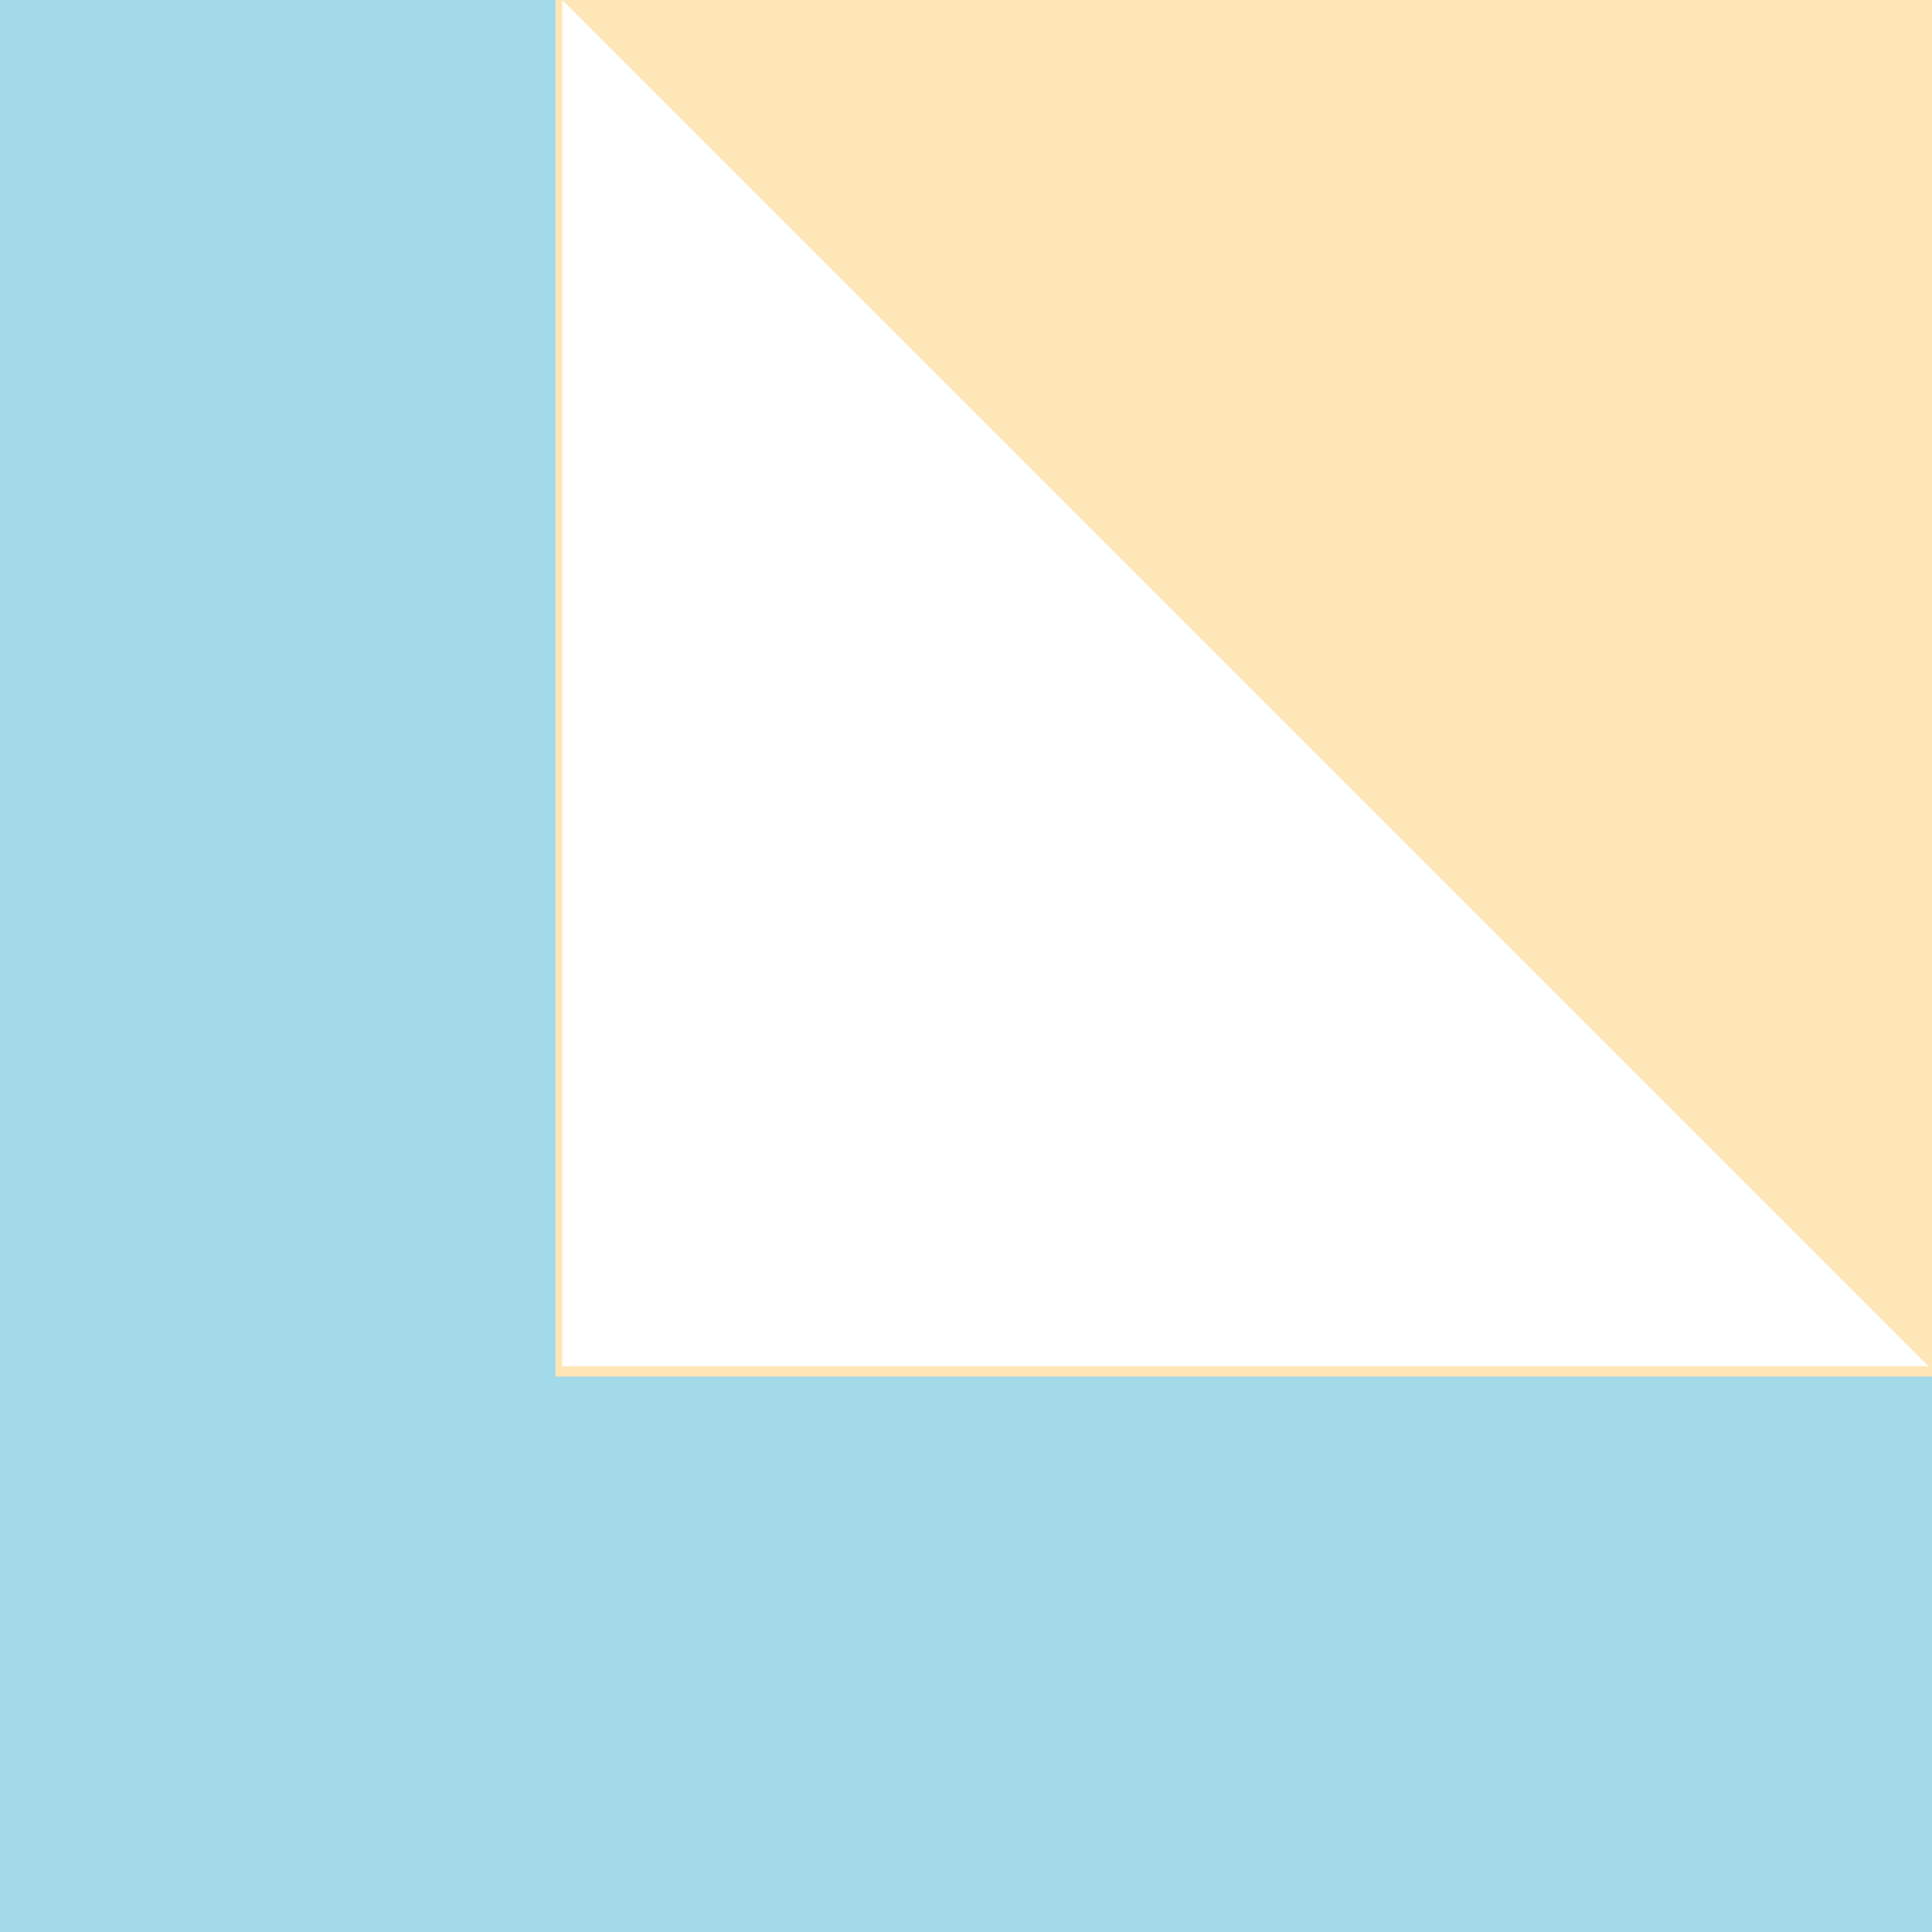 <svg width="80" height="80" viewBox="0 0 80 80" fill="none" xmlns="http://www.w3.org/2000/svg">
<path fill-rule="evenodd" clip-rule="evenodd" d="M23.284 0H0V80H80V0H23.284ZM23.284 0V56.569H79.853L23.284 0Z" fill="#FEE6B7"/>
<g clip-path="url(#clip0_2841_1827)">
<path fill-rule="evenodd" clip-rule="evenodd" d="M23.284 0H0V80H80V0H23.284ZM23.284 0V56.569H79.853L23.284 0Z" fill="#A3DAEA"/>
</g>
<g clip-path="url(#clip1_2841_1827)">
<path fill-rule="evenodd" clip-rule="evenodd" d="M23.284 0H0V80H80V0H23.284ZM23.284 0V56.569H79.853L23.284 0Z" fill="#A3DAEA"/>
</g>
<defs>
<clipPath id="clip0_2841_1827">
<rect width="80" height="23" fill="white" transform="translate(0 57)"/>
</clipPath>
<clipPath id="clip1_2841_1827">
<rect width="23" height="80" fill="white"/>
</clipPath>
</defs>
</svg>

